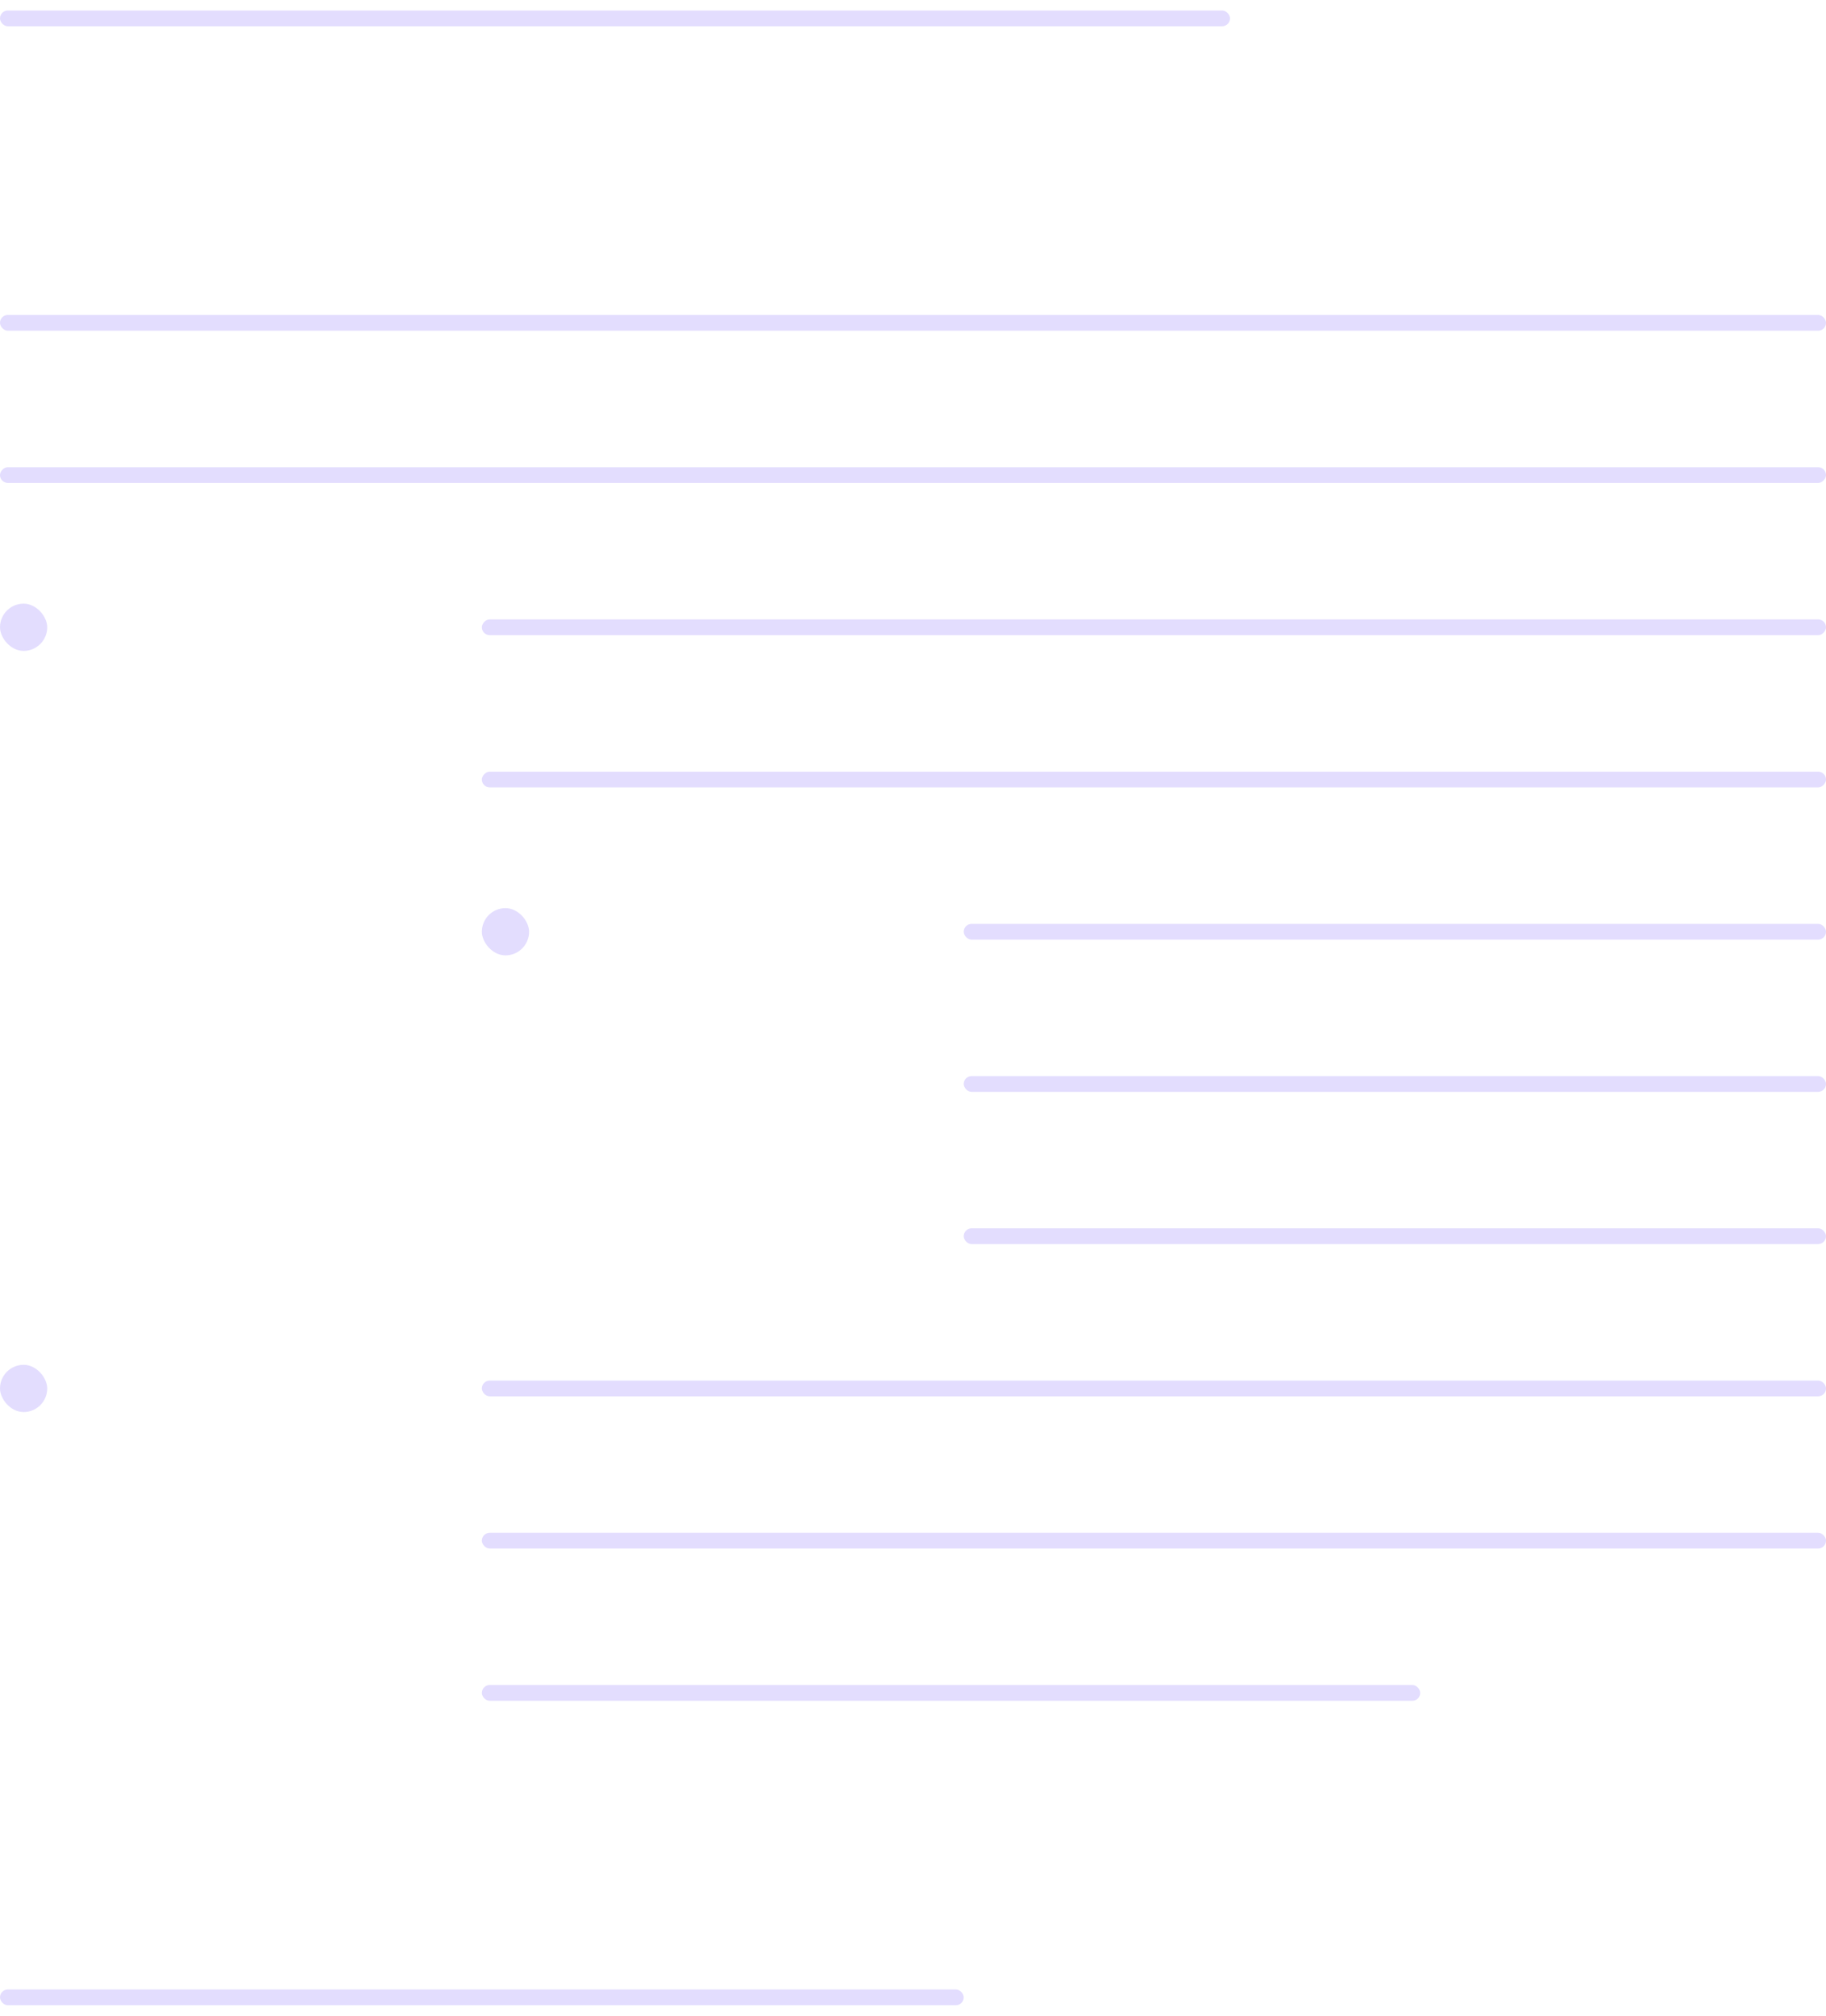 <svg width="116" height="128" viewBox="0 0 116 128" fill="none" xmlns="http://www.w3.org/2000/svg">
<rect y="0.667" width="78.139" height="1" rx="0.5" fill="#E3DDFE"/>
<rect y="20" width="116" height="1" rx="0.5" fill="#E3DDFE"/>
<rect width="116" height="1" rx="0.5" transform="matrix(-1 0 0 1 116 29.667)" fill="#E3DDFE"/>
<rect width="85.389" height="1" rx="0.5" transform="matrix(-1 0 0 1 116 39.333)" fill="#E3DDFE"/>
<rect width="85.389" height="1" rx="0.5" transform="matrix(-1 0 0 1 116 49)" fill="#E3DDFE"/>
<rect x="61.222" y="58.667" width="54.778" height="1" rx="0.5" fill="#E3DDFE"/>
<rect x="30.611" y="57.667" width="3" height="3" rx="1.5" fill="#E3DDFE"/>
<rect y="38.333" width="3" height="3" rx="1.5" fill="#E3DDFE"/>
<rect y="86.667" width="3" height="3" rx="1.5" fill="#E3DDFE"/>
<rect x="61.222" y="68.333" width="54.778" height="1" rx="0.5" fill="#E3DDFE"/>
<rect x="61.222" y="78" width="54.778" height="1" rx="0.5" fill="#E3DDFE"/>
<rect x="30.611" y="87.667" width="85.389" height="1" rx="0.5" fill="#E3DDFE"/>
<rect x="30.611" y="97.333" width="85.389" height="1" rx="0.5" fill="#E3DDFE"/>
<rect x="30.611" y="107" width="59.611" height="1" rx="0.5" fill="#E3DDFE"/>
<rect y="126.333" width="61.222" height="1" rx="0.5" fill="#E3DDFE"/>
</svg>
